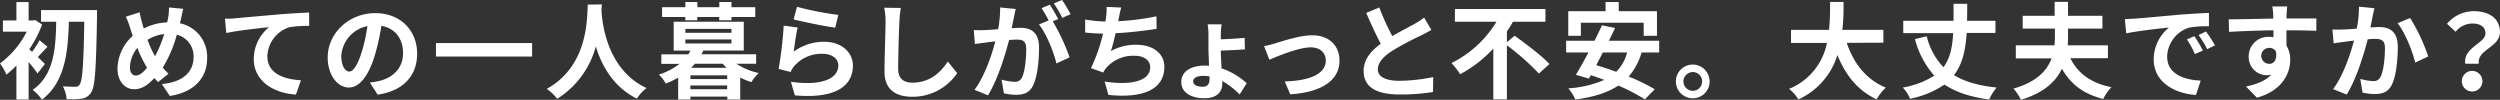 <svg xmlns="http://www.w3.org/2000/svg" viewBox="0 0 669.9 26.74"><rect x="0" y="0" width="669.9" height="26.74" fill="#333333" stroke="none"/><defs><style>.cls-1{fill:#fff;}</style></defs><g id="レイヤー_2" data-name="レイヤー 2"><g id="レイヤー_1-2" data-name="レイヤー 1"><path class="cls-1" d="M10.05,19.68a31.89,31.89,0,0,0-2.38-3.05V26.68H4.4V17.56A24.92,24.92,0,0,1,1.71,20,13.23,13.23,0,0,0,0,17,24.49,24.49,0,0,0,7.17,8.48H.78v-3H4.4V.56H7.67V5.49H8.88l.53-.14,1.87,1.23a31.26,31.26,0,0,1-3.44,6.64l.76.67a27.43,27.43,0,0,0,2-3.11l2.13,1.76c-1,1-1.85,2-2.6,2.75.84.78,1.59,1.54,1.9,1.85ZM26,2.69s0,1.23,0,1.68c-.25,14-.51,18.87-1.57,20.38a3.42,3.42,0,0,1-2.52,1.68,22.13,22.13,0,0,1-4.06.14,8.57,8.57,0,0,0-1-3.44c1.46.11,2.78.11,3.45.11a1.09,1.09,0,0,0,1-.53c.79-.92,1.1-5.43,1.29-16.89H18.45c-.22,8.1-1,16.16-7.22,20.89a11,11,0,0,0-2.47-2.63c5.74-4,6.16-11.12,6.3-18.26H11V2.69Z"/><path class="cls-1" d="M48.22,6.24A9.14,9.14,0,0,1,55.5,15.6c0,5.88-4.2,9.24-10,10.11l-2.13-3.2c6.11-.53,8.49-3.64,8.49-7.11a5.93,5.93,0,0,0-4.48-6.1,33.93,33.93,0,0,1-3.76,8.82c.51.59,1,1.14,1.52,1.65L42.36,22c-.33-.36-.67-.73-1-1.09-1.87,2-3.41,3-5.46,3-2.29,0-4.42-2-4.42-5.55a12.13,12.13,0,0,1,4.09-8.76c-.26-.73-.51-1.49-.73-2.24a21.49,21.49,0,0,0-1.12-2.89L37.41,3.3c.17.9.39,1.83.61,2.64.14.53.31,1.12.51,1.7A14.55,14.55,0,0,1,44.8,6c.11-.47.2-.92.28-1.34A15.8,15.8,0,0,0,45.28,2l3.83.36c-.22.76-.47,2.1-.64,2.8ZM39.4,18.14a30.08,30.08,0,0,1-2.58-5.32,8.48,8.48,0,0,0-2,5.21c0,1.35.56,2.21,1.57,2.21S38.39,19.4,39.4,18.14Zm.14-7.47a26.49,26.49,0,0,0,2,4.39A32.68,32.68,0,0,0,44,9.13,10.58,10.58,0,0,0,39.54,10.67Z"/><path class="cls-1" d="M63,4.9c2.3-.22,6.89-.61,12-1.06,2.85-.23,5.9-.39,7.84-.48l0,3.59a28.21,28.21,0,0,0-5.34.36,8.45,8.45,0,0,0-5.86,7.75c0,4.57,4.29,6.19,9,6.44L79.3,25.34C73.47,25,68,21.81,68,15.82a11.08,11.08,0,0,1,4.09-8.54c-2.38.25-8.23.87-11.45,1.57L60.28,5C61.38,5,62.44,5,63,4.9Z"/><path class="cls-1" d="M99.12,22.12c1.06-.14,1.85-.28,2.58-.45,3.55-.84,6.3-3.38,6.3-7.42,0-3.83-2.08-6.69-5.8-7.33a60.88,60.88,0,0,1-1.65,7.53c-1.65,5.6-4.06,9-7.09,9s-5.65-3.38-5.65-8.06c0-6.38,5.57-11.87,12.77-11.87,6.86,0,11.2,4.79,11.2,10.84,0,5.82-3.59,10-10.59,11ZM97,13.72A44,44,0,0,0,98.45,7a8.69,8.69,0,0,0-7,8c0,2.8,1.12,4.17,2.16,4.17S95.84,17.47,97,13.72Z"/><path class="cls-1" d="M142.58,11.54v3.61H116.82V11.54Z"/><path class="cls-1" d="M161.25,1.18c0,.45-.05,1-.08,1.59.22,3.87,1.62,15.94,12.07,20.83a11.06,11.06,0,0,0-2.58,2.83c-6.33-3.13-9.46-8.9-11-14a23.88,23.88,0,0,1-10.36,14.05,11.78,11.78,0,0,0-2.8-2.66c11.17-6.19,10.78-18.9,11-22.59Z"/><path class="cls-1" d="M197.32,17.08a17.52,17.52,0,0,0,6,2.49A10.29,10.29,0,0,0,201.35,22a16.53,16.53,0,0,1-3-1.24v5.91h-3.45v-.78H185v.78h-3.28V20.8a23.41,23.41,0,0,1-3.33,1.6A8.46,8.46,0,0,0,176.54,20a17.8,17.8,0,0,0,5.52-2.88h-4.85V14.56h7.23a8.7,8.7,0,0,0,.58-1h-4.5V5.82H199.3v7.73H188.47c-.17.34-.31.67-.51,1h14.65v2.52ZM183.65,4.56h-6.24V1.93h6.24V.53h3.22v1.4h5.88V.53H196v1.4h6.38V4.56H196v.87h-3.28V4.56h-5.88v.87h-3.22Zm0,4.23H196V7.73H183.65Zm0,2.86H196V10.58H183.65Zm11.2,8.54H185v1h9.88Zm0,3.72v-1H185v1Zm-.17-5.74c-.33-.36-.67-.7-1-1.09h-7.47c-.34.39-.67.73-1,1.09Z"/><path class="cls-1" d="M212.69,13.83a13.59,13.59,0,0,1,8.15-2.63c4.87,0,7.7,3,7.7,6.36,0,5.07-4,9-15.54,8l-1.07-3.64c8.32,1.17,12.71-.87,12.71-4.4,0-1.79-1.7-3.1-4.14-3.1a9.69,9.69,0,0,0-7.64,3.24,5.88,5.88,0,0,0-1,1.63l-3.22-.82A101.76,101.76,0,0,0,210,6.86l3.75.51C213.36,8.9,212.88,12.24,212.69,13.83Zm.87-12A88.19,88.19,0,0,0,224.64,4l-.84,3.42c-2.8-.37-9-1.66-11.14-2.22Z"/><path class="cls-1" d="M241.39,2.13A28.12,28.12,0,0,0,241,5.82c-.14,3-.33,9.19-.33,12.63,0,2.8,1.68,3.7,3.81,3.7,4.59,0,7.5-2.63,9.49-5.66l2.52,3.11a14.43,14.43,0,0,1-12,6.33c-4.54,0-7.48-2-7.48-6.72,0-3.73.28-11,.28-13.39a17.55,17.55,0,0,0-.36-3.75Z"/><path class="cls-1" d="M272.16,2.41c-.17.73-.34,1.59-.48,2.3s-.39,1.84-.58,2.85c.92-.06,1.76-.11,2.32-.11,2.94,0,5,1.31,5,5.29,0,3.28-.39,7.7-1.57,10.11-.92,1.93-2.43,2.55-4.56,2.55A15.21,15.21,0,0,1,269,25l-.62-3.66a16.61,16.61,0,0,0,3.42.58,2,2,0,0,0,2.07-1.2c.75-1.54,1.12-4.84,1.12-7.59,0-2.21-.95-2.52-2.69-2.52-.45,0-1.12.06-1.9.11-1.1,4.2-3.11,10.73-5.66,14.82l-3.61-1.46c2.69-3.64,4.59-9.18,5.57-13-1,.11-1.85.22-2.38.3-.78.09-2.21.29-3.08.42l-.31-3.75a24,24,0,0,0,2.94,0c.87,0,2.19-.11,3.59-.22A30.7,30.7,0,0,0,268,2Zm9.94,3.3a55.53,55.53,0,0,1,4.51,9.66L283.08,17c-.73-3.08-2.69-8-4.68-10.44L281,5.49a31.54,31.54,0,0,0-1.9-3.31l2.21-.92c.7,1,1.68,2.8,2.24,3.84Zm2.55-.92A28.63,28.63,0,0,0,282.38.92L284.59,0a32.84,32.84,0,0,1,2.27,3.81Z"/><path class="cls-1" d="M309.93,7.73c-2.88.45-7.28,1-11,1.17a47.05,47.05,0,0,1-1.26,4.79A13.5,13.5,0,0,1,304.56,12C309,12,312,14.37,312,17.89c0,6.25-6,8.49-15,7.53l-1-3.58c6.08,1,12.21.25,12.21-3.84,0-1.65-1.45-3.05-4.14-3.05a9.51,9.51,0,0,0-7.67,3.28,8,8,0,0,0-.79,1.2l-3.27-1.17A45.4,45.4,0,0,0,295.57,9c-1.76,0-3.39-.14-4.79-.28V5.24a39.46,39.46,0,0,0,5.43.53c.06-.42.14-.79.17-1.12a16.74,16.74,0,0,0,.14-2.8l3.92.17a26.87,26.87,0,0,0-.64,2.82l-.17.84a65.53,65.53,0,0,0,10.25-1.31Z"/><path class="cls-1" d="M332.17,25.31a21.15,21.15,0,0,0-4.65-3.61v.7c0,2-1.15,3.92-4.85,3.92-3.36,0-6.13-1.43-6.13-4.34,0-2.66,2.3-4.4,6.33-4.4.36,0,.73,0,1.09.06,0-1.57-.14-3.19-.14-4.45V9.27a16.2,16.2,0,0,0-.22-2.75h3.75a16.89,16.89,0,0,0-.22,2.72v1.29c1.82-.06,4.53-.2,6.38-.39l.08,3.08c-1.84.16-4.62.28-6.46.33,0,1.18.11,3,.19,4.76a18.89,18.89,0,0,1,6.75,4Zm-8.07-4.84a9.93,9.93,0,0,0-1.65-.14c-1.76,0-2.72.56-2.72,1.48s1,1.43,2.52,1.43c1.26,0,1.85-.67,1.85-2Z"/><path class="cls-1" d="M341.69,11.62c1.87-.56,6.58-2.16,9.94-2.16,4.36,0,7.3,2.61,7.3,6.81,0,5-4.39,8.45-13.21,9l-1.46-3.45c6.3-.17,11-1.82,11-5.6,0-2.07-1.57-3.53-4-3.53-3.22,0-8.74,2.3-11.12,3.31l-1.42-3.64A23.8,23.8,0,0,0,341.69,11.62Z"/><path class="cls-1" d="M383.55,8c-.84.51-1.74,1-2.75,1.49a84.48,84.48,0,0,0-7.73,4.11c-2.32,1.51-3.86,3.11-3.86,5s1.93,3.05,5.77,3.05a46.39,46.39,0,0,0,9.07-1l-.06,4a54.43,54.43,0,0,1-8.9.67c-5.52,0-9.69-1.54-9.69-6.3,0-3.08,1.93-5.35,4.59-7.3-1.28-2.39-2.63-5.33-3.89-8.26L369.6,2a66.44,66.44,0,0,0,3.47,7.67c2.27-1.32,4.68-2.55,6-3.28a18.63,18.63,0,0,0,2.54-1.68Z"/><path class="cls-1" d="M405.86,9.58c3,2.15,7.31,5.37,9.33,7.58l-2.83,2.55a65.8,65.8,0,0,0-8.57-7.58v14.5h-3.64V13a33.26,33.26,0,0,1-8.9,6.89,20.4,20.4,0,0,0-2.3-3A29.36,29.36,0,0,0,401,5.82H389.85V2.41h24.27V5.82h-8.71a26.33,26.33,0,0,1-1.62,2.58v2.91Z"/><path class="cls-1" d="M439.88,14.06a16.89,16.89,0,0,1-3.47,6.46,51.22,51.22,0,0,1,7,3.39l-2.66,2.72a47.65,47.65,0,0,0-7.11-3.7c-3,2-6.78,3.08-11.48,3.75a13.6,13.6,0,0,0-1.91-3,29.2,29.2,0,0,0,9.64-2.27c-1.24-.45-2.44-.89-3.62-1.26l-.5.9-3.5-1c1-1.63,2.18-3.76,3.39-6h-6V10.92h7.61c.73-1.43,1.4-2.86,2-4.14l3.5.72c-.5,1.1-1.06,2.24-1.65,3.42h13.47v3.14ZM423.61,9.6h-3.38V3h10V.53h3.53V3H444V9.6h-3.56V6.1H423.61Zm5.88,4.46c-.58,1.17-1.2,2.32-1.76,3.41,1.68.48,3.5,1.09,5.35,1.77A11.2,11.2,0,0,0,436,14.06Z"/><path class="cls-1" d="M458.11,21.84a4.52,4.52,0,1,1-4.54-4.54A4.54,4.54,0,0,1,458.11,21.84Zm-2,0a2.51,2.51,0,1,0-2.52,2.49A2.48,2.48,0,0,0,456.09,21.84Z"/><path class="cls-1" d="M494.85,11.48c1.84,5.46,5.23,9.86,10.47,12a13.7,13.7,0,0,0-2.47,3.14c-5.06-2.38-8.31-6.47-10.5-11.87a19.28,19.28,0,0,1-10.47,11.9,9.89,9.89,0,0,0-2.49-2.83,16.78,16.78,0,0,0,10.16-12.32h-9.63V8h10.19c.28-2.64.26-5.18.28-7.48H494c0,2.3,0,4.87-.33,7.48h11v3.44Z"/><path class="cls-1" d="M527,8.82c-.31,4.54-1.09,8.32-3.42,11.31,2.86,1.74,6.61,2.83,11.45,3.33a12.9,12.9,0,0,0-2,3.2c-5.13-.68-9-2-12-4a24.84,24.84,0,0,1-9.22,3.8,9.42,9.42,0,0,0-1.93-3,23.09,23.09,0,0,0,8.43-3.19,23.81,23.81,0,0,1-5.18-9.8l3.16-.75A17.92,17.92,0,0,0,520.77,18c1.8-2.38,2.38-5.38,2.61-9.13H510V5.57h13.47c0-1.43,0-3,0-4.56h3.67c0,1.57,0,3.11-.06,4.56h7.62V8.82Z"/><path class="cls-1" d="M554.77,15.6c2,4,5.48,6.69,11,7.75a13.09,13.09,0,0,0-2.19,3.17c-5.34-1.35-8.76-4-11.06-8.12-1.62,3.44-4.84,6.49-11,8.34a12,12,0,0,0-2-3c6.21-1.77,9-4.79,10.22-8.09h-9.58V12.15h10.36a24.28,24.28,0,0,0,.11-2.55V7.67H542V4.23h8.56V.5h3.59V4.23h9.21V7.67h-9.21V9.6c0,.85,0,1.69-.09,2.55h10.78V15.6Z"/><path class="cls-1" d="M572.07,5l12-1.07c2.86-.22,5.88-.39,7.84-.47l0,3.58a28.38,28.38,0,0,0-5.35.37,8.4,8.4,0,0,0-5.85,7.75c0,4.56,4.26,6.22,9,6.44l-1.29,3.84c-5.82-.37-11.31-3.5-11.31-9.52a11,11,0,0,1,4.09-8.54c-2.41.25-8.23.87-11.45,1.56l-.37-3.8C570.47,5.07,571.54,5,572.07,5Zm18.2,8.54-2.13.95A21.94,21.94,0,0,0,586,10.56L588,9.69A36.94,36.94,0,0,1,590.27,13.5Zm3.25-1.37-2.1,1a24.64,24.64,0,0,0-2.3-3.78l2-.95A41.28,41.28,0,0,1,593.52,12.13Z"/><path class="cls-1" d="M620.68,8.26c-1.68-.08-4.29-.14-8-.14,0,1.4,0,2.91,0,4.12a6.82,6.82,0,0,1,1,3.83c0,3.61-2.13,8.21-8.91,10.11l-2.94-3c2.8-.58,5.24-1.51,6.78-3.16a6.23,6.23,0,0,1-1.26.14,4.89,4.89,0,0,1-4.79-5.1,5.22,5.22,0,0,1,5.54-5.18,6.28,6.28,0,0,1,1.1.09l0-1.85c-4.2.06-8.49.22-11.9.42l-.09-3.36c3.17,0,8.21-.14,11.93-.2a6.72,6.72,0,0,0,0-.84,18.31,18.31,0,0,0-.25-2.41h4c-.08.45-.16,1.94-.19,2.38,0,.23,0,.51,0,.84,2.8,0,6.58,0,8,0Zm-12.63,8.85c1.15,0,2.18-.87,1.82-3.28a2,2,0,0,0-1.82-1,2.13,2.13,0,1,0,0,4.26Z"/><path class="cls-1" d="M636.25,2.21c-.17.73-.37,1.6-.51,2.3s-.36,1.85-.56,2.86c.93-.06,1.77-.12,2.33-.12,2.94,0,5,1.32,5,5.29,0,3.28-.39,7.7-1.57,10.11-.92,1.93-2.46,2.55-4.56,2.55a15.8,15.8,0,0,1-3.31-.39l-.61-3.67a15.83,15.83,0,0,0,3.38.59,2,2,0,0,0,2.08-1.21c.78-1.54,1.15-4.84,1.15-7.58,0-2.22-1-2.52-2.72-2.52-.45,0-1.12.05-1.9.11-1.07,4.2-3.08,10.72-5.63,14.81l-3.64-1.46c2.71-3.64,4.59-9.18,5.6-13-1,.11-1.85.22-2.38.31-.79.08-2.22.28-3.08.42L625,7.9a28.83,28.83,0,0,0,2.94,0c.87,0,2.18-.11,3.58-.23a29.92,29.92,0,0,0,.59-5.88Zm9.57,2.61a50,50,0,0,1,4.85,10.3l-3.5,1.65c-.73-3.08-2.72-8.09-4.71-10.55Z"/><path class="cls-1" d="M666,8.93c0-1.68-1.34-2.63-3.52-2.63A5.81,5.81,0,0,0,658,8.51l-2.3-2.13A9.33,9.33,0,0,1,662.88,3c4,0,7,1.87,7,5.6,0,4.11-6.1,4.59-5.68,8.48h-3.61C660,12.66,666,11.65,666,8.93ZM662.43,19a2.76,2.76,0,1,1,0,5.52,2.76,2.76,0,1,1,0-5.52Z"/></g></g></svg>